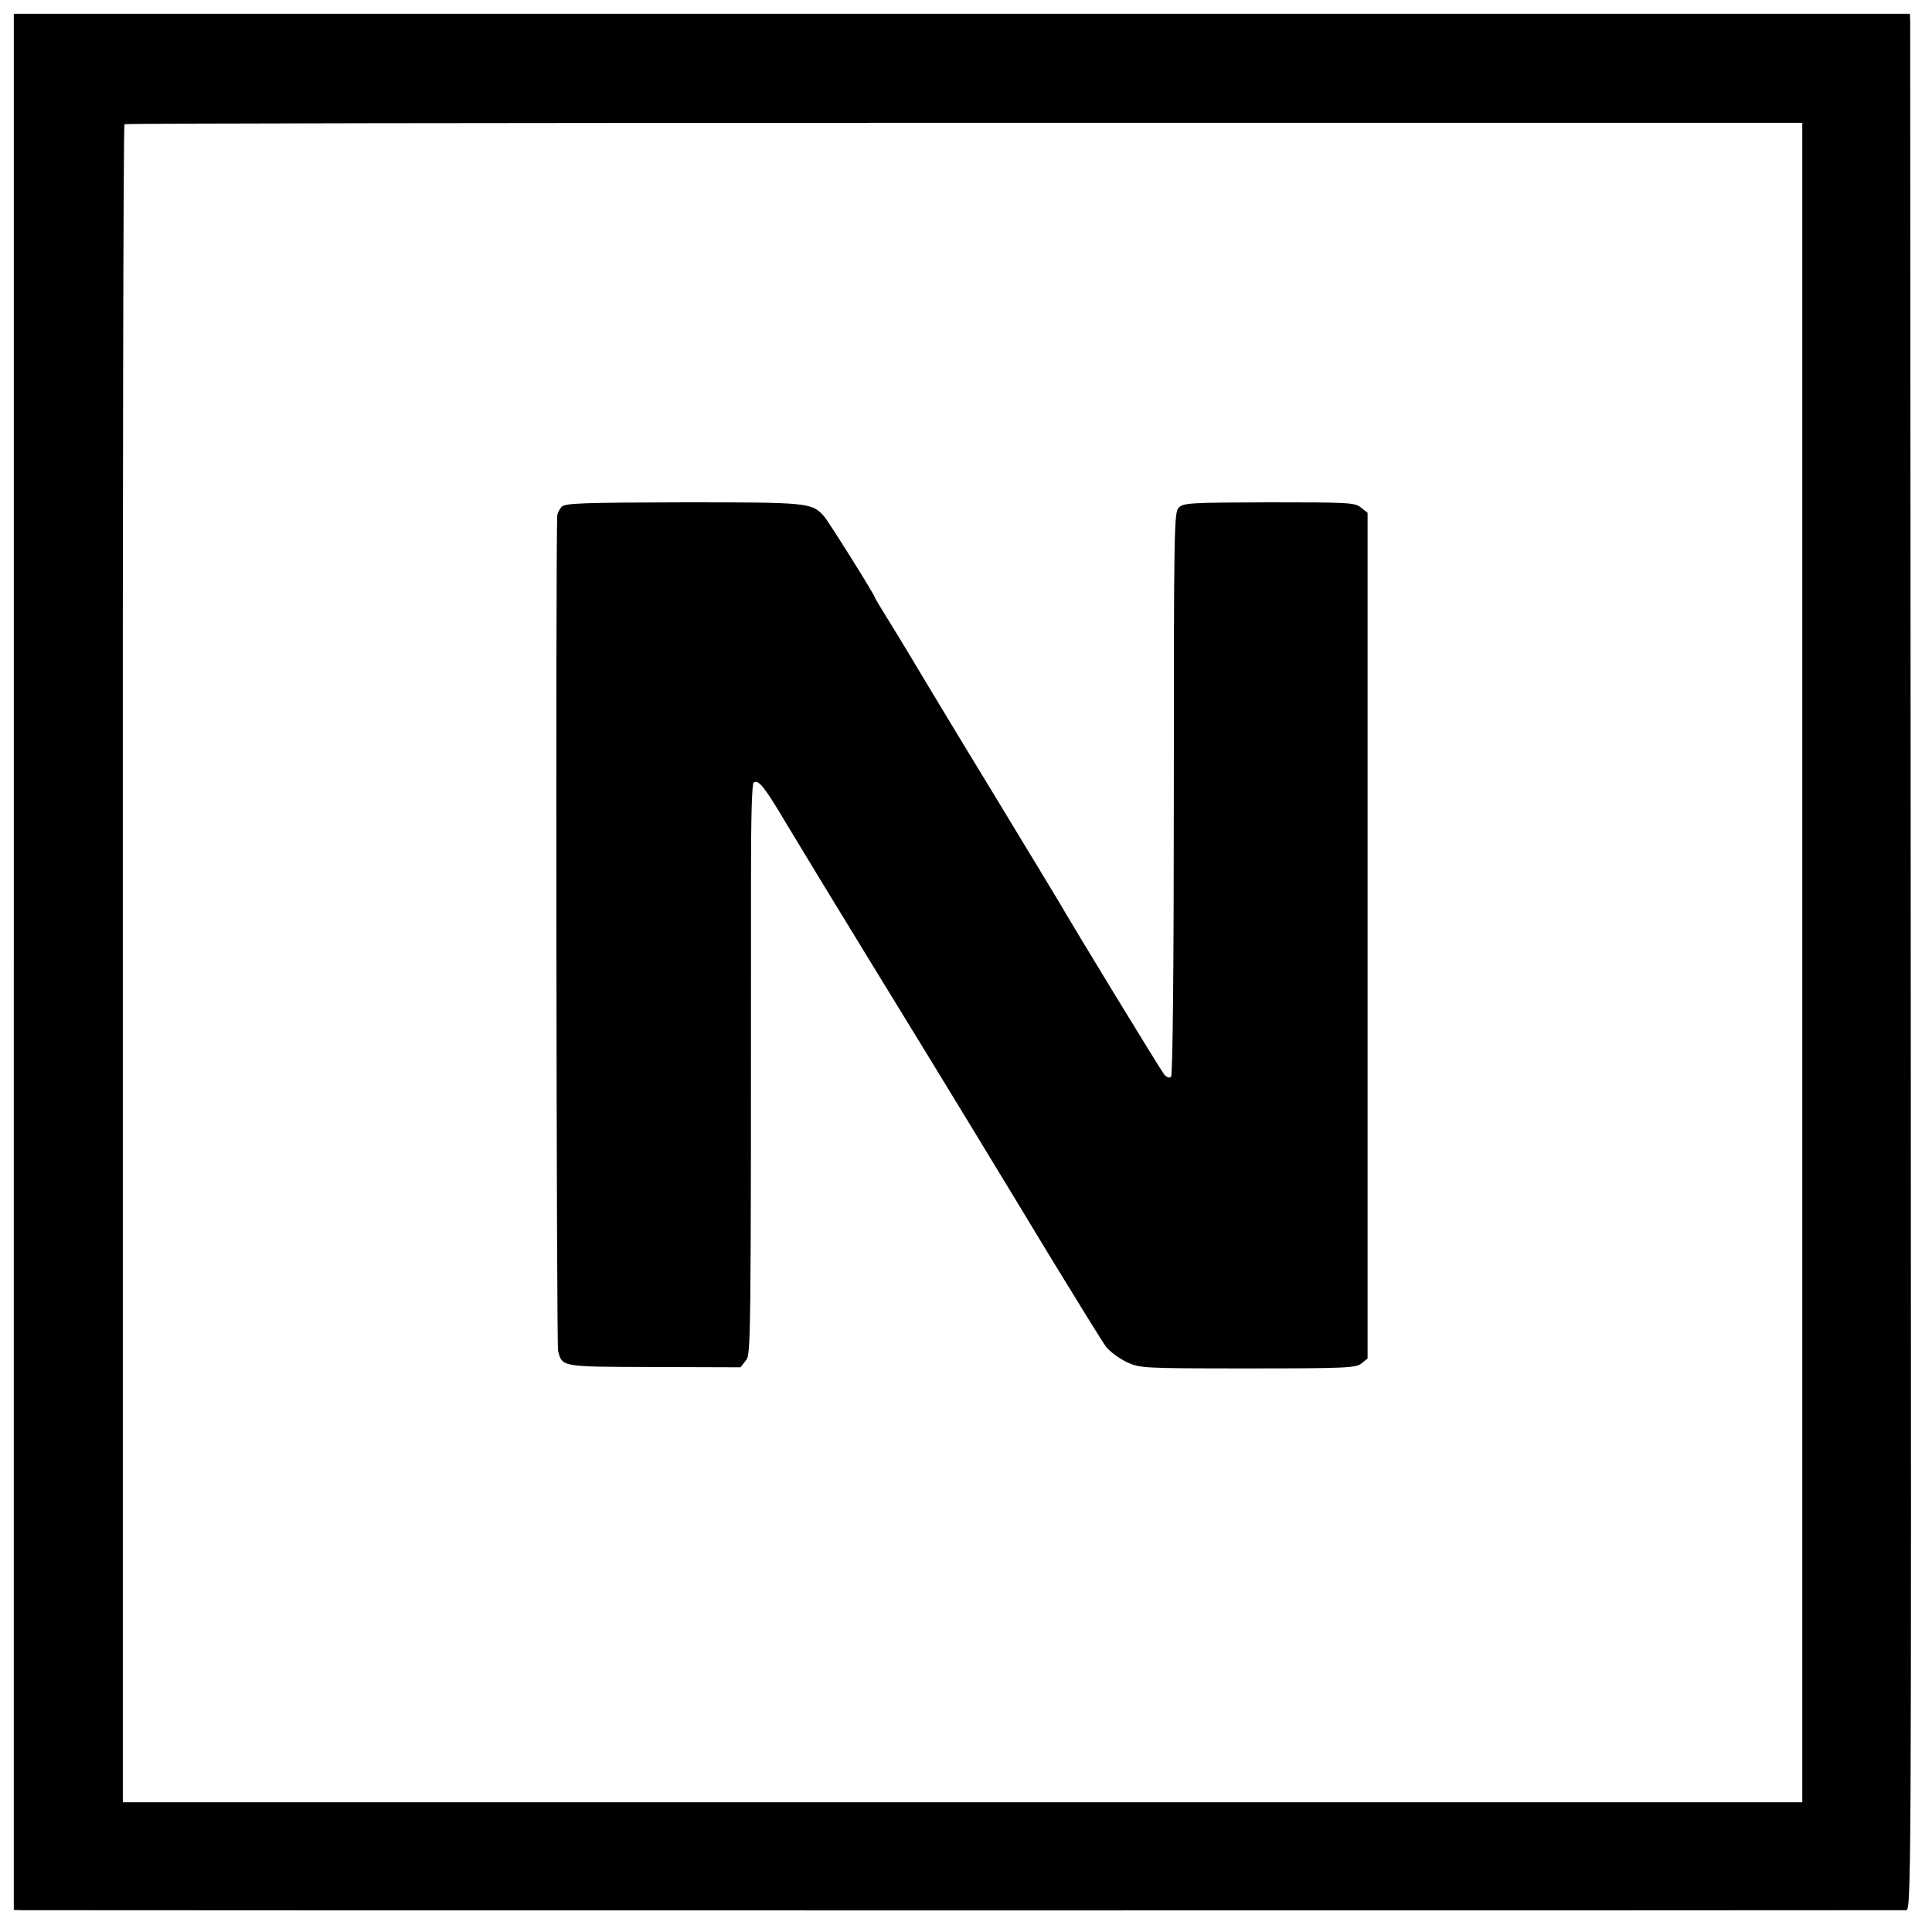 <?xml version="1.0" standalone="no"?>
<!DOCTYPE svg PUBLIC "-//W3C//DTD SVG 20010904//EN"
 "http://www.w3.org/TR/2001/REC-SVG-20010904/DTD/svg10.dtd">
<svg version="1.0" xmlns="http://www.w3.org/2000/svg"
 width="700pt" height="700pt" viewBox="0 0 700 700"
 preserveAspectRatio="xMidYMid meet">
<g transform="translate(0,700) scale(0.1,-0.1)"
fill="#000000" stroke="none">
<path d="M50 3515 l0 -3435 28 -1 c36 -1 6801 -1 6827 0 20 1 20 7 18 3409 -1
1874 -2 3419 -2 3435 l-1 27 -3435 0 -3435 0 0 -3435z m6480 -2 l0 -3043
-3043 0 -3042 0 0 3038 c-1 1670 2 3039 6 3042 4 3 1373 5 3043 5 l3036 0 0
-3042z"/>
<path d="M2035 5164 c-8 -9 -15 -23 -16 -32 -6 -102 -3 -3005 3 -3027 16 -58
8 -57 348 -58 l313 -1 18 23 c20 25 20 2 20 1748 0 221 3 344 10 348 17 11 38
-14 118 -149 43 -72 183 -302 311 -511 278 -453 425 -695 652 -1070 94 -154
181 -295 195 -314 14 -18 48 -43 75 -56 48 -22 54 -23 439 -23 360 0 391 2
412 18 l22 18 0 1532 0 1532 -24 19 c-22 18 -42 19 -333 19 -284 -1 -310 -2
-327 -19 -17 -17 -18 -67 -18 -1035 0 -632 -4 -1021 -10 -1027 -6 -6 -15 -3
-25 8 -12 15 -317 514 -384 630 -11 18 -120 199 -244 403 -124 203 -229 378
-235 388 -17 29 -104 174 -146 241 -21 34 -39 64 -39 66 0 8 -166 273 -184
294 -44 50 -55 51 -510 51 -368 -1 -427 -3 -441 -16z"/>
</g>
</svg>
